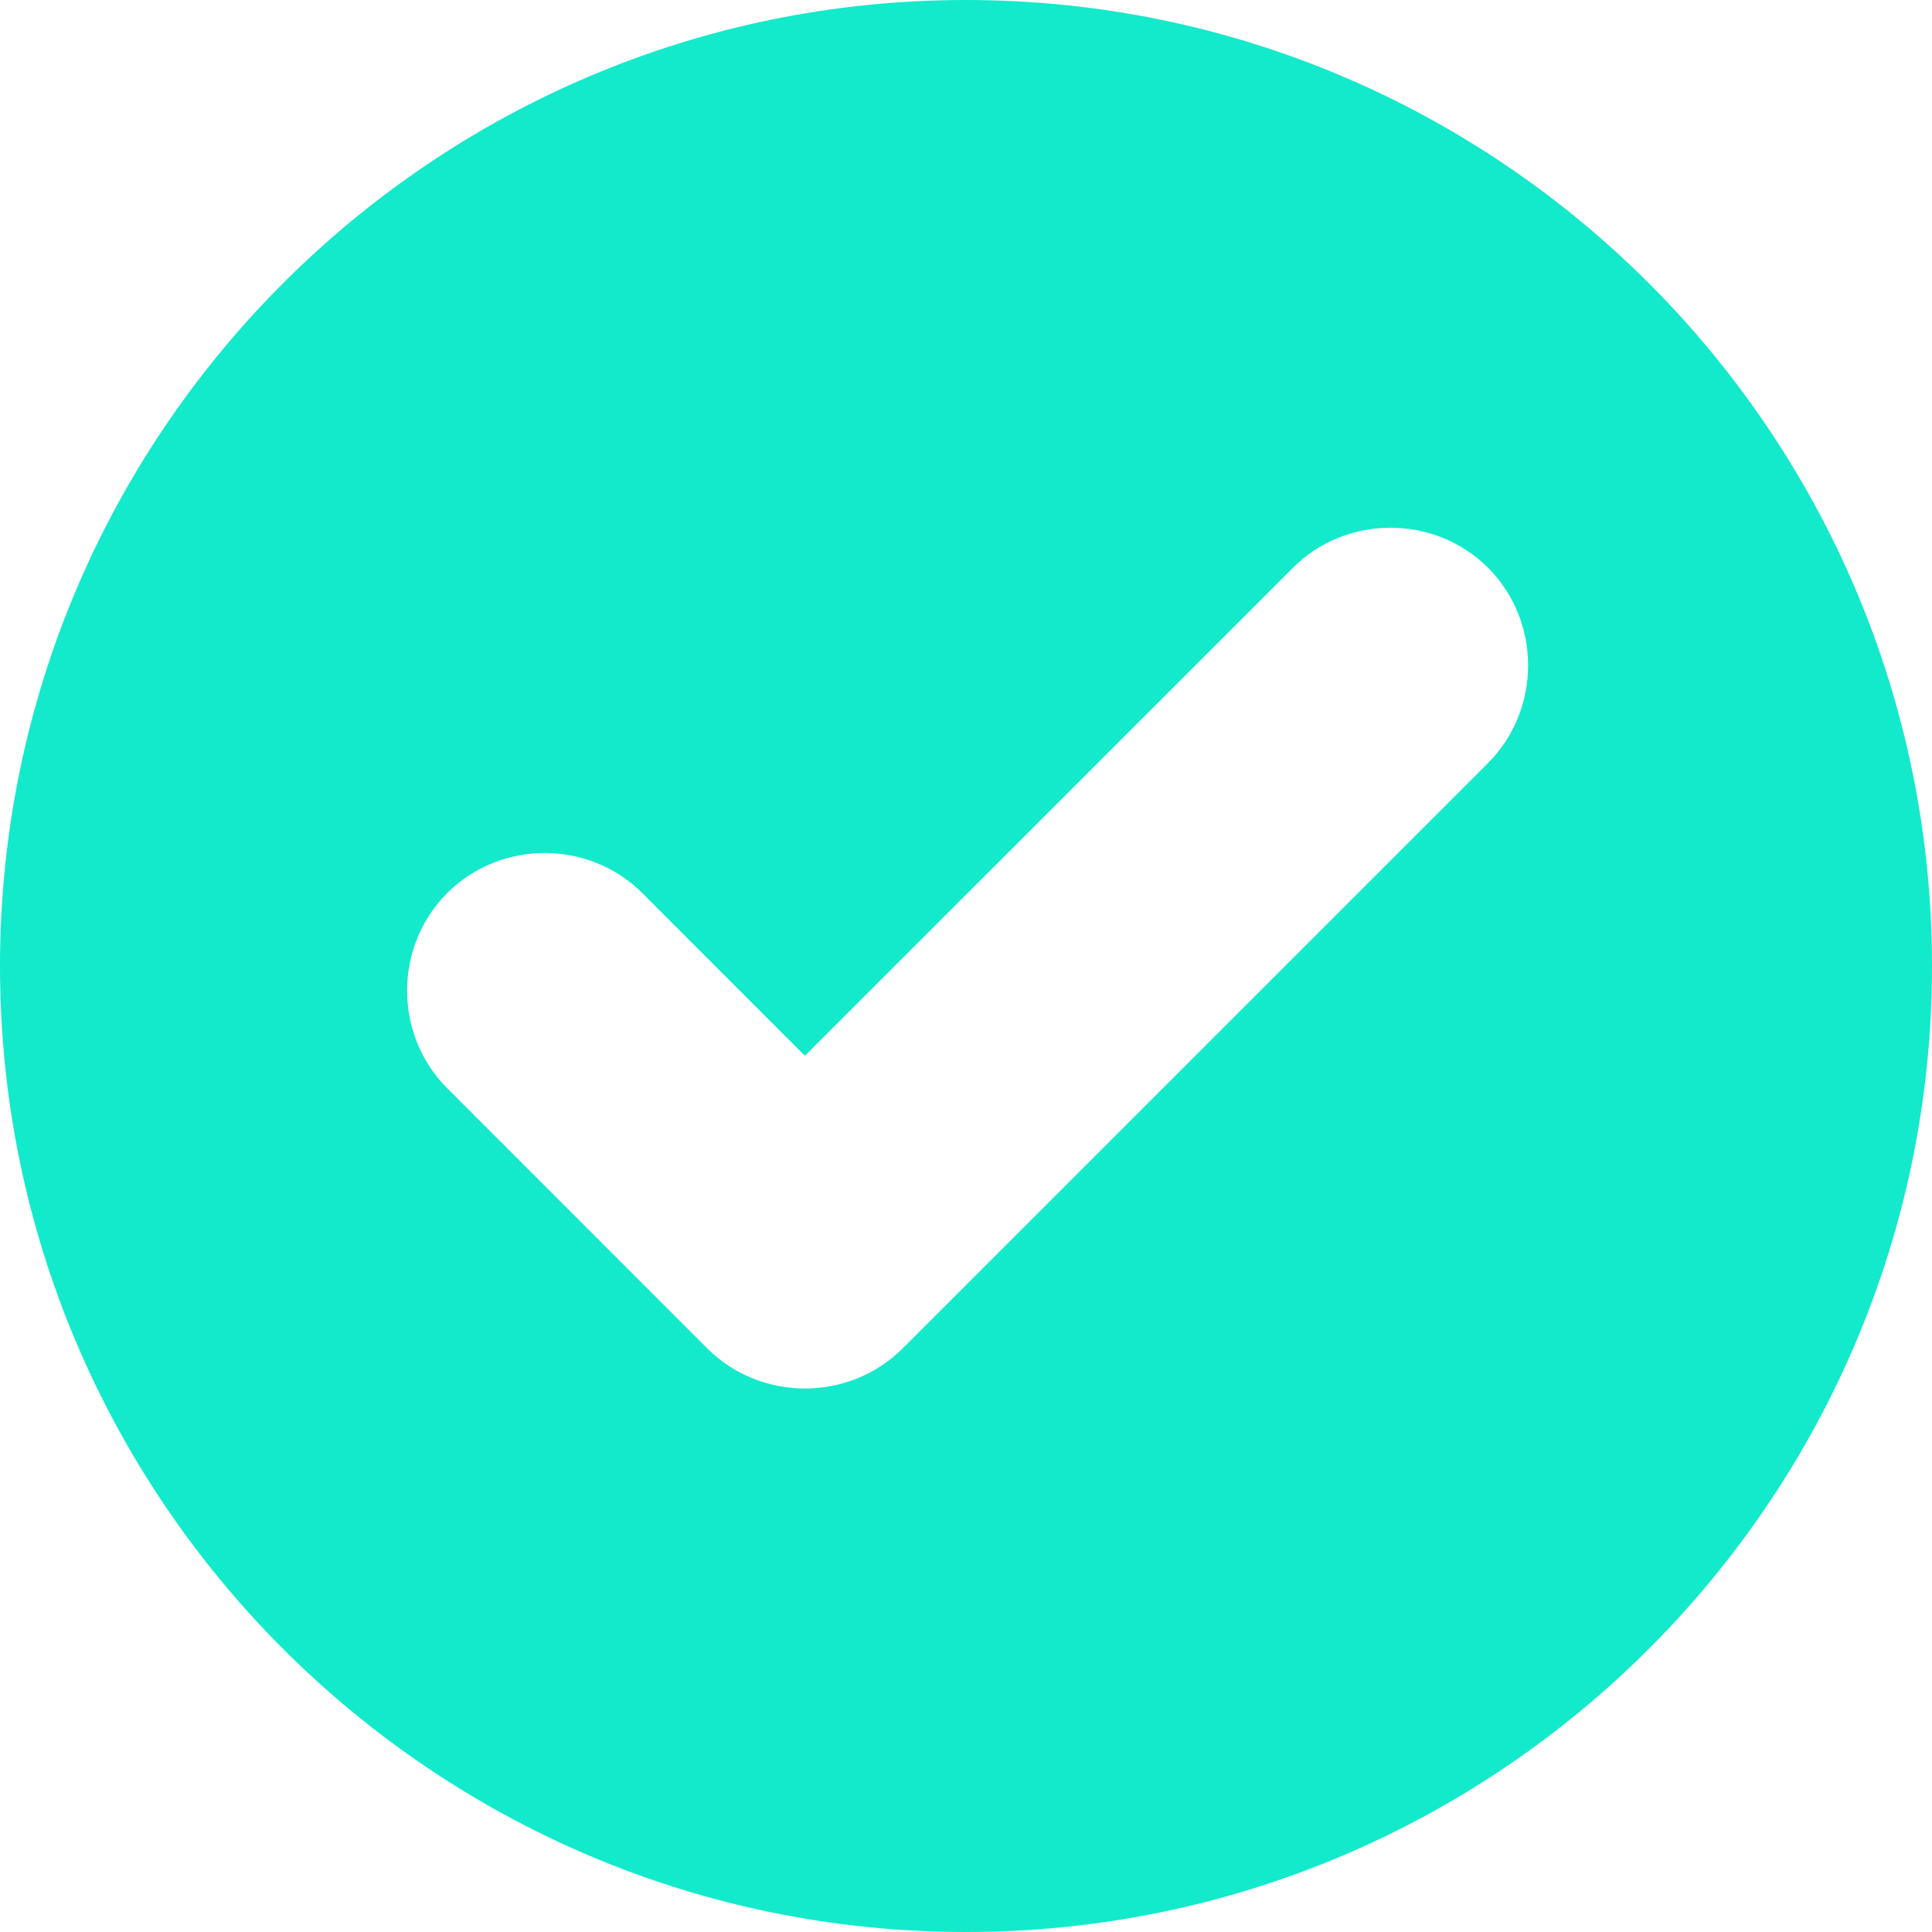 <svg width="20" height="20" viewBox="0 0 20 20" fill="none" xmlns="http://www.w3.org/2000/svg">
<path d="M9.999 0C4.482 0 0 4.484 0 10.001C0 15.518 4.482 20 9.999 20C15.516 20 20 15.518 20 10.001C20 4.484 15.516 0 9.999 0ZM14.395 5.463C14.761 5.463 15.127 5.601 15.404 5.877C15.957 6.431 15.957 7.345 15.404 7.899L9.344 13.959C8.79 14.512 7.876 14.512 7.322 13.959L4.629 11.265C4.076 10.711 4.076 9.799 4.629 9.245C5.183 8.692 6.095 8.692 6.649 9.245L8.332 10.929L13.384 5.878C13.661 5.6 14.028 5.463 14.395 5.463Z" fill="#12EACB"/>
</svg>
